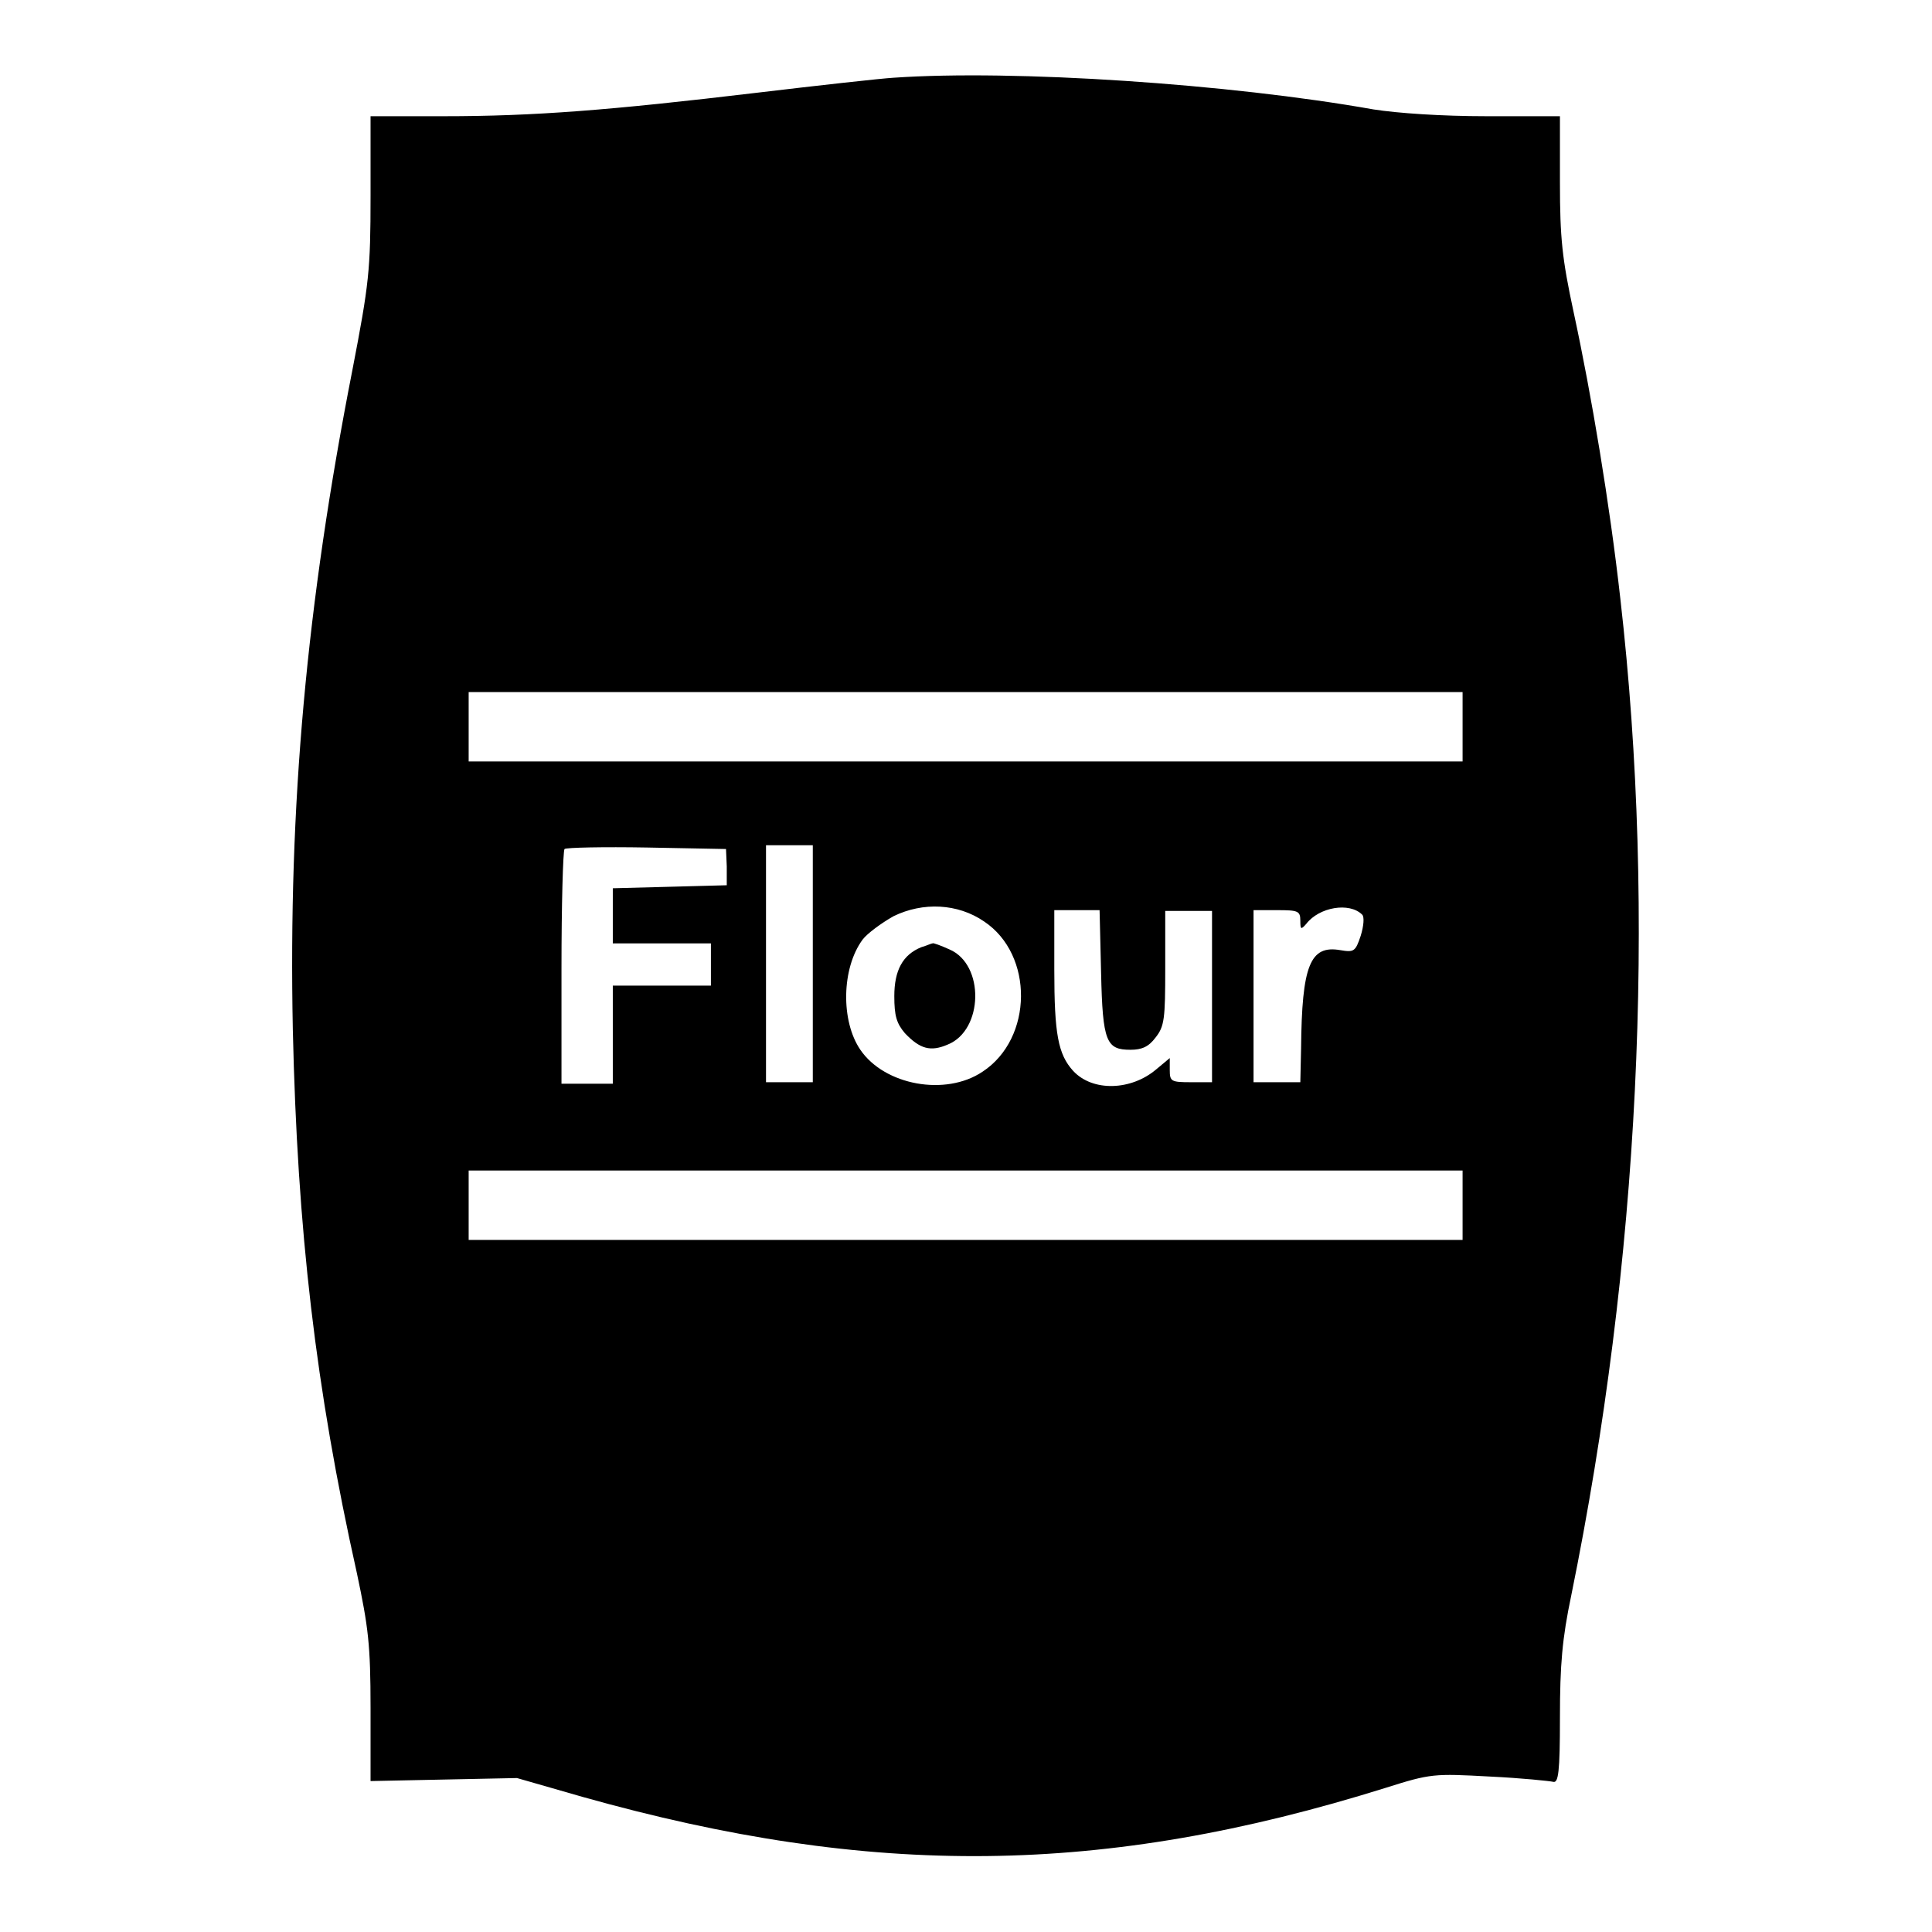 <?xml version="1.0" encoding="utf-8"?>
<!-- Svg Vector Icons : http://www.onlinewebfonts.com/icon -->
<!DOCTYPE svg PUBLIC "-//W3C//DTD SVG 1.1//EN" "http://www.w3.org/Graphics/SVG/1.1/DTD/svg11.dtd">
<svg version="1.1" xmlns="http://www.w3.org/2000/svg" xmlns:xlink="http://www.w3.org/1999/xlink" x="0px" y="0px" viewBox="0 0 256 256" enable-background="new 0 0 256 256" xml:space="preserve">
<g><g><g><path fill="#000000" d="M118.4,10.3c-1.7,0.1-9.8,1-18.2,2c-19.3,2.3-29.4,3.1-41.4,3.1h-9.7V26c0,9.8-0.2,11.6-2.4,23c-6.1,31.1-8.5,57.7-7.9,87.4c0.6,26.6,3,47.5,8.5,72.1c1.5,7.1,1.8,9.4,1.8,17.8v9.7l9.7-0.2l9.7-0.2l8.7,2.5c38.4,10.8,69,10.5,106.4-1.2c6-1.9,6.4-1.9,13.8-1.5c4.2,0.2,8,0.6,8.4,0.7c0.7,0.2,0.9-1.3,0.9-8.5c0-7,0.3-10.5,1.5-16.2c9-44.2,11.3-90.2,6.5-132.1c-1.4-12.5-3.8-26.9-6.2-38c-1.5-7-1.8-9.7-1.8-17.1v-8.8h-9.7c-6,0-11.8-0.4-15-0.9C162.9,11.1,134.3,9.2,118.4,10.3z M193.8,96.3v4.6H128H62.1v-4.6v-4.6H128h65.8V96.3z M96.3,114.8v2.5l-7.5,0.2l-7.6,0.2v3.6v3.7h6.5h6.5v2.8v2.8h-6.5h-6.5v6.5v6.5h-3.4h-3.4v-15.3c0-8.4,0.2-15.5,0.4-15.8c0.2-0.2,5.2-0.3,10.9-0.2l10.5,0.2L96.3,114.8L96.3,114.8z M107.7,127.7v15.7h-3.1h-3.1v-15.7V112h3.1h3.1V127.7z M130.4,122.1c6.6,4.4,6.5,15.5-0.2,19.9c-4.9,3.3-13,1.8-16.2-2.9c-2.6-3.8-2.5-10.8,0.3-14.6c0.6-0.8,2.5-2.2,4.1-3.1C122.3,119.5,126.9,119.7,130.4,122.1z M180.5,121.2c0.3,0.3,0.2,1.5-0.2,2.8c-0.7,2.1-0.9,2.2-2.7,1.9c-4-0.7-5.1,2-5.2,13l-0.1,4.5h-3.1h-3.1V132v-11.4h3.1c2.8,0,3.1,0.1,3.1,1.4c0,1.2,0.1,1.2,0.8,0.4C174.8,120.2,178.8,119.5,180.5,121.2z M145.9,128.9c0.2,9.2,0.7,10.2,3.9,10.2c1.5,0,2.4-0.4,3.3-1.6c1.2-1.5,1.3-2.5,1.3-9.2v-7.6h3.1h3.1V132v11.4h-2.8c-2.6,0-2.8-0.1-2.8-1.6v-1.6l-1.8,1.5c-3.3,2.8-8.4,3-11,0.2c-2-2.2-2.5-4.9-2.5-13.4v-7.9h3h3L145.9,128.9z M193.8,159.7v4.6H128H62.1v-4.6v-4.6H128h65.8V159.7z"/><path fill="#000000" d="M122.1,125.5c-2.5,1-3.6,3.1-3.6,6.5c0,2.6,0.3,3.6,1.4,4.9c2,2.1,3.4,2.5,5.7,1.5c4.7-1.9,4.9-10.6,0.2-12.6c-1.1-0.5-2.2-0.9-2.2-0.8C123.4,125,122.8,125.3,122.1,125.5z"/></g></g></g>
</svg>